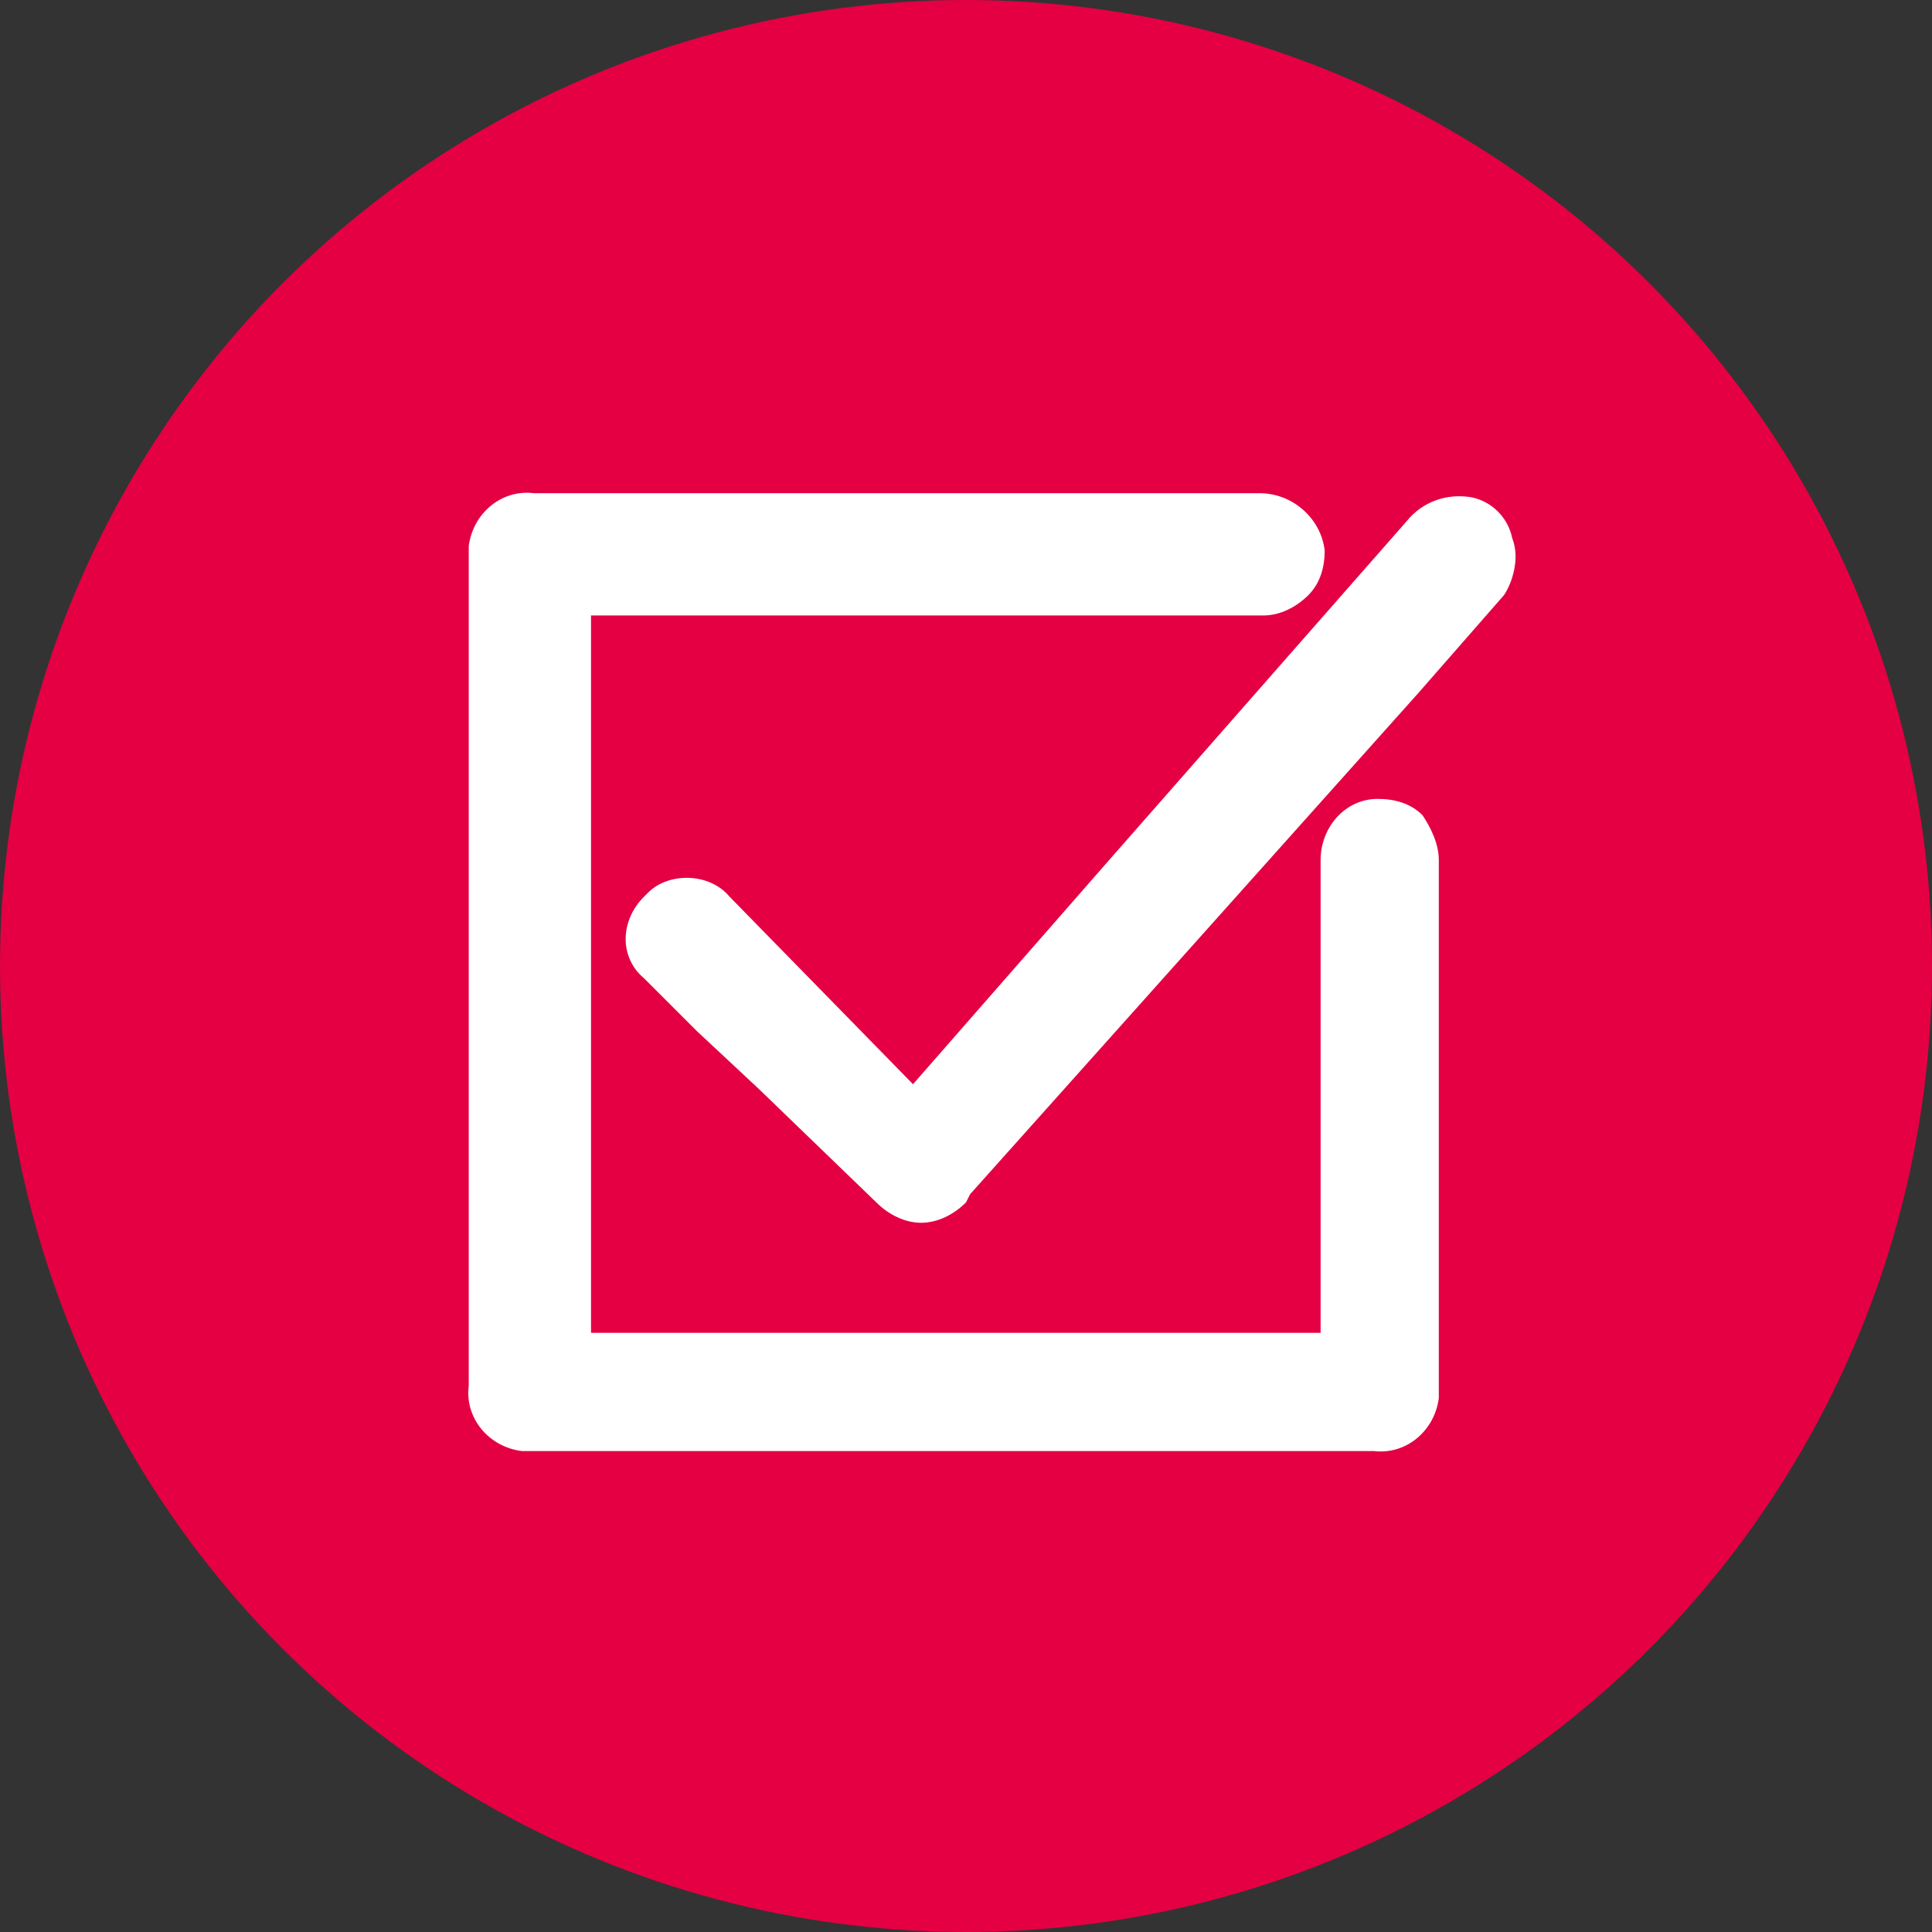 <?xml version="1.0" encoding="UTF-8"?> <!-- Generator: Adobe Illustrator 24.1.2, SVG Export Plug-In . SVG Version: 6.00 Build 0) --> <svg xmlns="http://www.w3.org/2000/svg" xmlns:xlink="http://www.w3.org/1999/xlink" version="1.1" id="Calque_1" x="0px" y="0px" viewBox="0 0 47.4 47.4" style="enable-background:new 0 0 47.4 47.4;" xml:space="preserve"><rect x="0" y="0" width="47.4" height="47.4" fill="#333333" stroke="none"/> <style type="text/css"> .st0{fill:#E40043;} .st1{fill:#FFFFFF;} </style> <g id="Calque_2_1_"> <g id="Content"> <g id="Zone_formations"> <g id="Zoom_sur_-_copie"> <circle class="st0" cx="23.7" cy="23.7" r="23.7"></circle> <path class="st1" d="M35.3,21.1c0-0.4-0.2-0.8-0.4-1.1c-0.3-0.3-0.7-0.4-1.1-0.4c-0.8,0-1.4,0.7-1.4,1.5c0,0,0,0,0,0v11.6H14.5 V15.1h16.5c0.4,0,0.8-0.2,1.1-0.5c0.3-0.3,0.4-0.7,0.4-1.1c-0.1-0.8-0.8-1.4-1.6-1.4c0,0,0,0,0,0H13.1c-0.8-0.1-1.5,0.5-1.6,1.3 c0,0.1,0,0.2,0,0.3V34c-0.1,0.8,0.5,1.5,1.3,1.6c0.1,0,0.3,0,0.4,0h20.5c0.8,0.1,1.5-0.5,1.6-1.3c0-0.1,0-0.2,0-0.3v-9.3 C35.3,23.5,35.3,22.3,35.3,21.1z"></path> <path class="st1" d="M37.1,13.2c-0.1-0.5-0.5-0.9-1-1c-0.6-0.1-1.2,0.1-1.6,0.6l-7.2,8.2l-4.9,5.6L17.9,22 c-0.5-0.6-1.5-0.6-2-0.1c0,0-0.1,0.1-0.1,0.1c-0.6,0.6-0.6,1.5,0,2c0,0,0,0,0.1,0.1l1.2,1.2l1.5,1.4l2.9,2.8 c0.3,0.3,0.7,0.5,1.1,0.5l0,0c0.4,0,0.8-0.2,1.1-0.5l0.1-0.2l11-12.3l2.1-2.4C37.1,14.3,37.3,13.7,37.1,13.2z"></path> </g> </g> </g> </g> </svg> 
